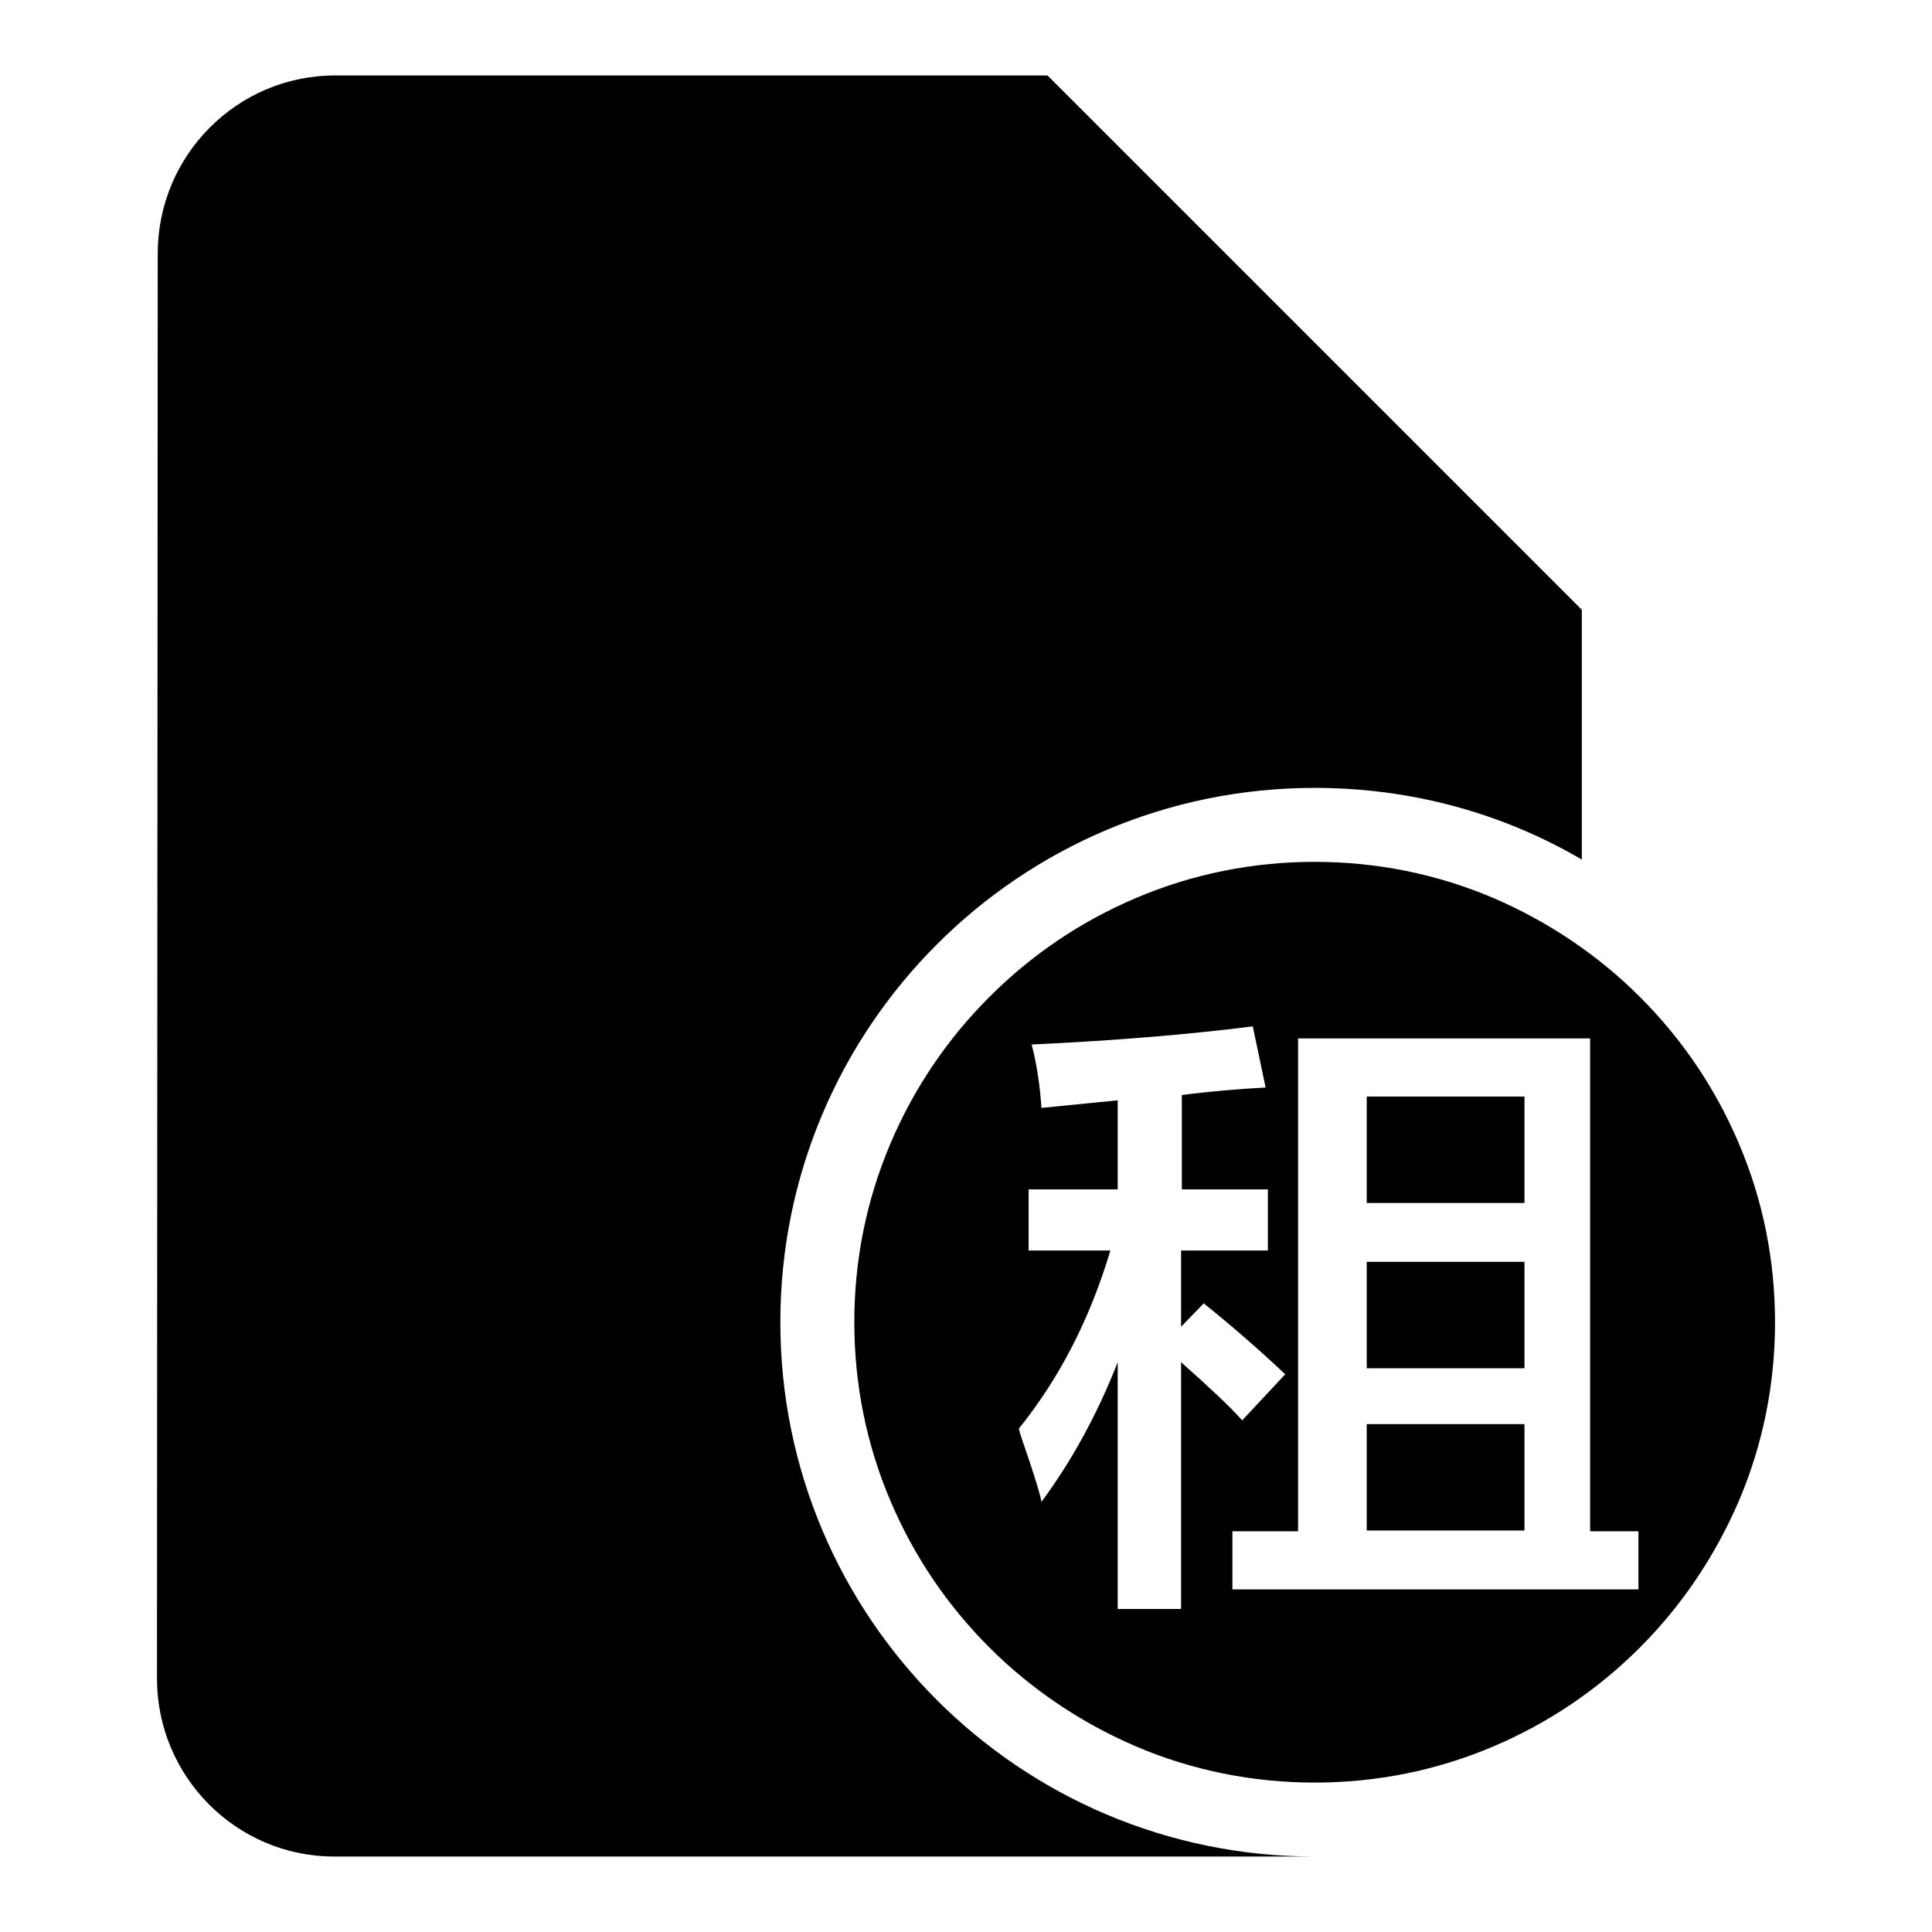 <?xml version="1.0" encoding="utf-8"?>
<!-- Svg Vector Icons : http://www.onlinewebfonts.com/icon -->
<!DOCTYPE svg PUBLIC "-//W3C//DTD SVG 1.1//EN" "http://www.w3.org/Graphics/SVG/1.1/DTD/svg11.dtd">
<svg version="1.1" xmlns="http://www.w3.org/2000/svg" xmlns:xlink="http://www.w3.org/1999/xlink" x="0px" y="0px" viewBox="0 0 256 256" enable-background="new 0 0 256 256" xml:space="preserve">
<g><g><path fill="#000000" d="M235.2,175.2c0,8.2-1.6,16.2-4.8,23.7c-3.1,7.2-7.5,13.8-13.1,19.4c-5.6,5.6-12.1,10-19.4,13.1c-7.5,3.2-15.5,4.8-23.7,4.8c-8.2,0-16.2-1.6-23.7-4.8c-7.2-3.1-13.8-7.5-19.4-13.1c-5.6-5.6-10-12.1-13.1-19.4c-3.2-7.5-4.8-15.5-4.8-23.7c0-8.2,1.6-16.2,4.8-23.7c3.1-7.3,7.5-13.8,13.1-19.4c5.6-5.6,12.1-10,19.4-13.1c7.5-3.2,15.5-4.8,23.7-4.8c8.2,0,16.2,1.6,23.7,4.8c7.2,3.1,13.8,7.5,19.4,13.1c5.6,5.6,10,12.1,13.1,19.4C233.6,159,235.2,167,235.2,175.2z M103.4,175.2c0-39.1,31.7-70.8,70.8-70.8c12.9,0,25,3.4,35.4,9.5V80.8L138.8,10H44.4c-13,0-23.5,10.6-23.5,23.6l-0.1,188.8c0,13,10.5,23.6,23.5,23.6h129.9C135.1,246,103.4,214.3,103.4,175.2z M147.1,165.8c-2.7,9-6.7,16.8-12.1,23.5c0.2,0.9,0.7,2.2,1.3,4c0.9,2.7,1.5,4.6,1.7,5.7c4-5.4,7.4-11.6,10.1-18.5v32.7h8.4v-32.7c3.6,3.2,6.3,5.7,8.1,7.7l5.7-6.1c-3.6-3.4-7.2-6.5-10.8-9.4l-3,3.1v-10.1H168v-8.1h-11.4v-12.5c3.8-0.5,7.5-0.8,11.1-1l-1.7-8.1c-8.7,1.1-18.5,1.9-29.3,2.4c0.7,2.7,1.1,5.5,1.3,8.4l10.1-1v11.8h-11.8v8.1H147.1z M217.1,210.6v-7.7h-6.4v-65.3H172v65.3h-8.7v7.7H217.1L217.1,210.6z M202,145.3v14.1h-20.9v-14.1H202z M202,167.2v14.1h-20.9v-14.1H202z M202,188.7v14.1h-20.9v-14.1H202z"/></g></g>
</svg>